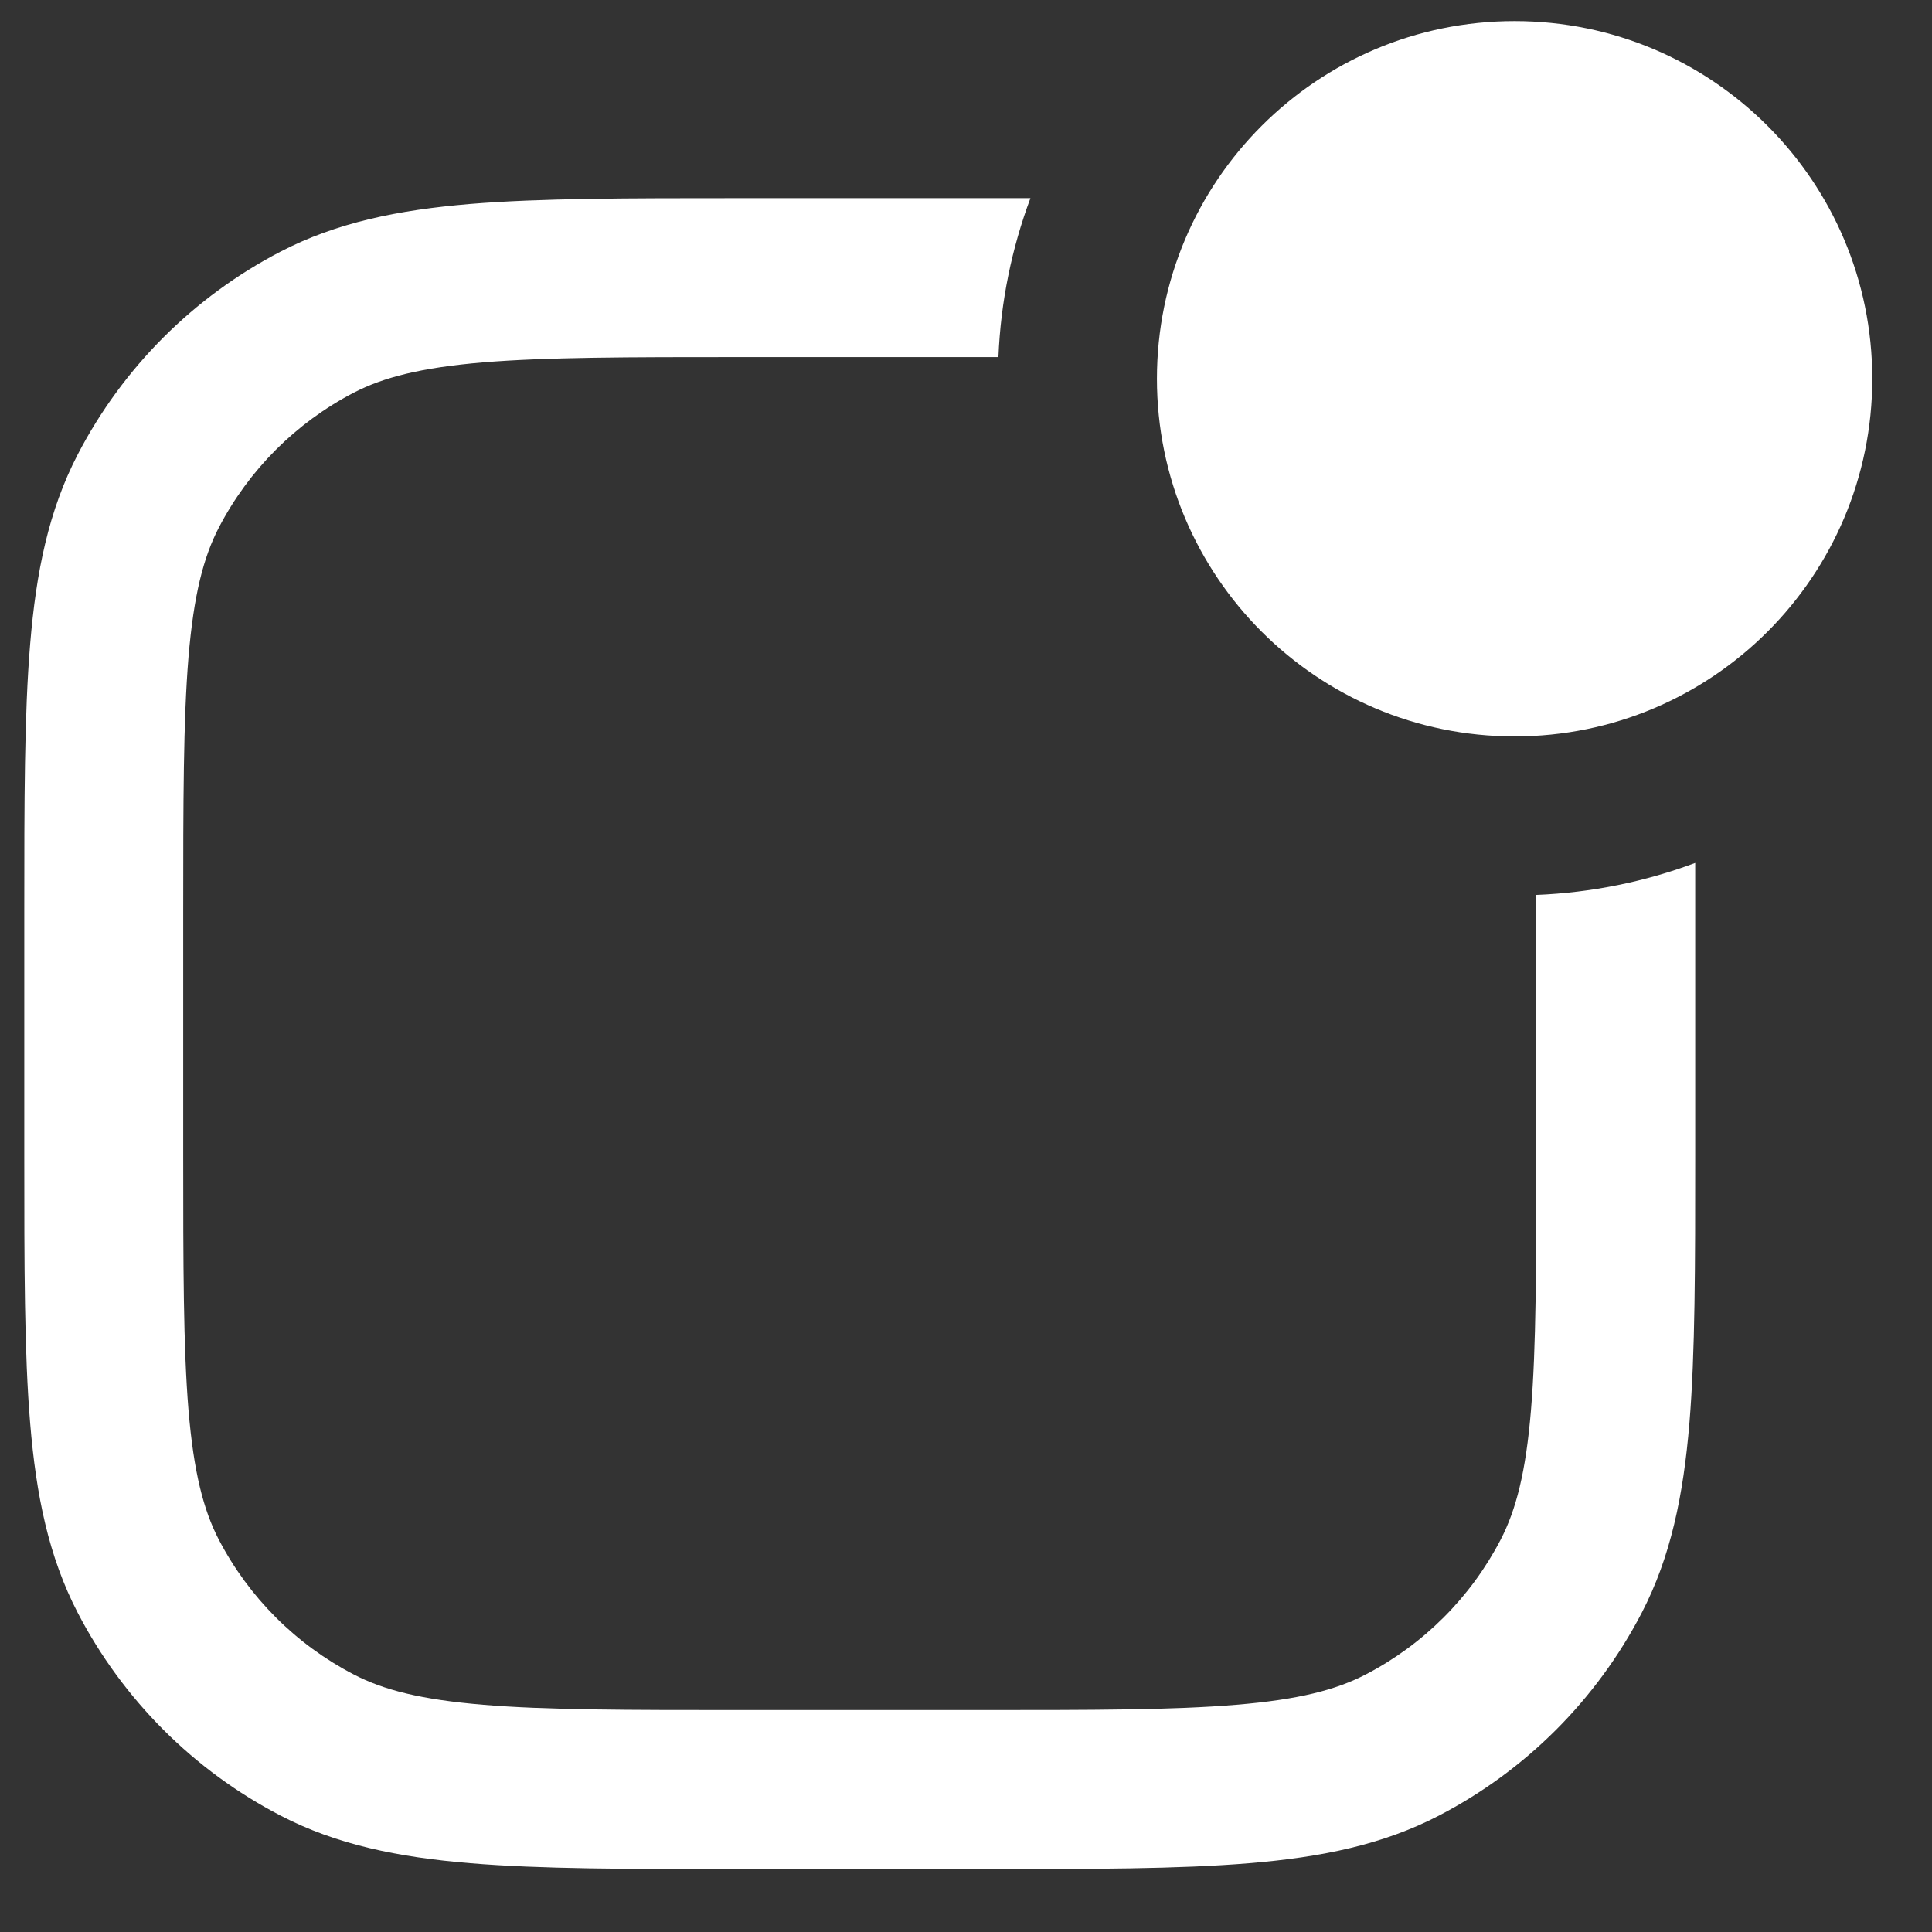 <svg width="23" height="23" viewBox="0 0 23 23" fill="none" xmlns="http://www.w3.org/2000/svg">
<rect x="0" y="0" width="23" height="23" fill="#333333" stroke="none"/>
<path d="M13.773 4.509C13.773 2.157 15.679 0.251 18.031 0.251C20.383 0.251 22.289 2.157 22.289 4.509C22.289 6.861 20.383 8.767 18.031 8.767C15.679 8.767 13.773 6.861 13.773 4.509Z" fill="white"/>
<path d="M18.289 10.654V13.718C18.289 15.076 18.288 16.036 18.226 16.787C18.165 17.526 18.048 17.976 17.865 18.329C17.508 19.016 16.947 19.577 16.259 19.934C15.906 20.118 15.456 20.234 14.717 20.295C13.967 20.358 13.006 20.358 11.649 20.358H8.822C7.464 20.358 6.504 20.358 5.753 20.295C5.014 20.234 4.564 20.118 4.211 19.934C3.523 19.577 2.963 19.016 2.605 18.329C2.422 17.976 2.306 17.526 2.244 16.787C2.182 16.036 2.181 15.076 2.181 13.718V10.891C2.181 9.534 2.182 8.573 2.244 7.823C2.306 7.084 2.422 6.634 2.605 6.281C2.963 5.593 3.523 5.033 4.211 4.675C4.564 4.492 5.014 4.376 5.753 4.314C6.504 4.252 7.464 4.251 8.822 4.251H11.886C11.913 3.588 12.046 2.952 12.267 2.359H8.779C7.473 2.359 6.434 2.359 5.597 2.428C4.739 2.5 4.007 2.649 3.339 2.996C2.305 3.533 1.463 4.375 0.926 5.409C0.579 6.077 0.43 6.808 0.359 7.667C0.289 8.504 0.289 9.543 0.289 10.849L0.289 13.761C0.289 15.066 0.289 16.105 0.359 16.943C0.43 17.801 0.579 18.533 0.926 19.201C1.463 20.234 2.305 21.077 3.339 21.614C4.007 21.961 4.739 22.11 5.597 22.181C6.434 22.251 7.473 22.251 8.779 22.251H11.691C12.997 22.251 14.036 22.251 14.874 22.181C15.732 22.11 16.463 21.961 17.131 21.614C18.165 21.077 19.007 20.234 19.544 19.201C19.891 18.533 20.04 17.801 20.112 16.943C20.181 16.105 20.181 15.066 20.181 13.761V10.273C19.588 10.495 18.952 10.627 18.289 10.654Z" fill="white"/>
</svg>
